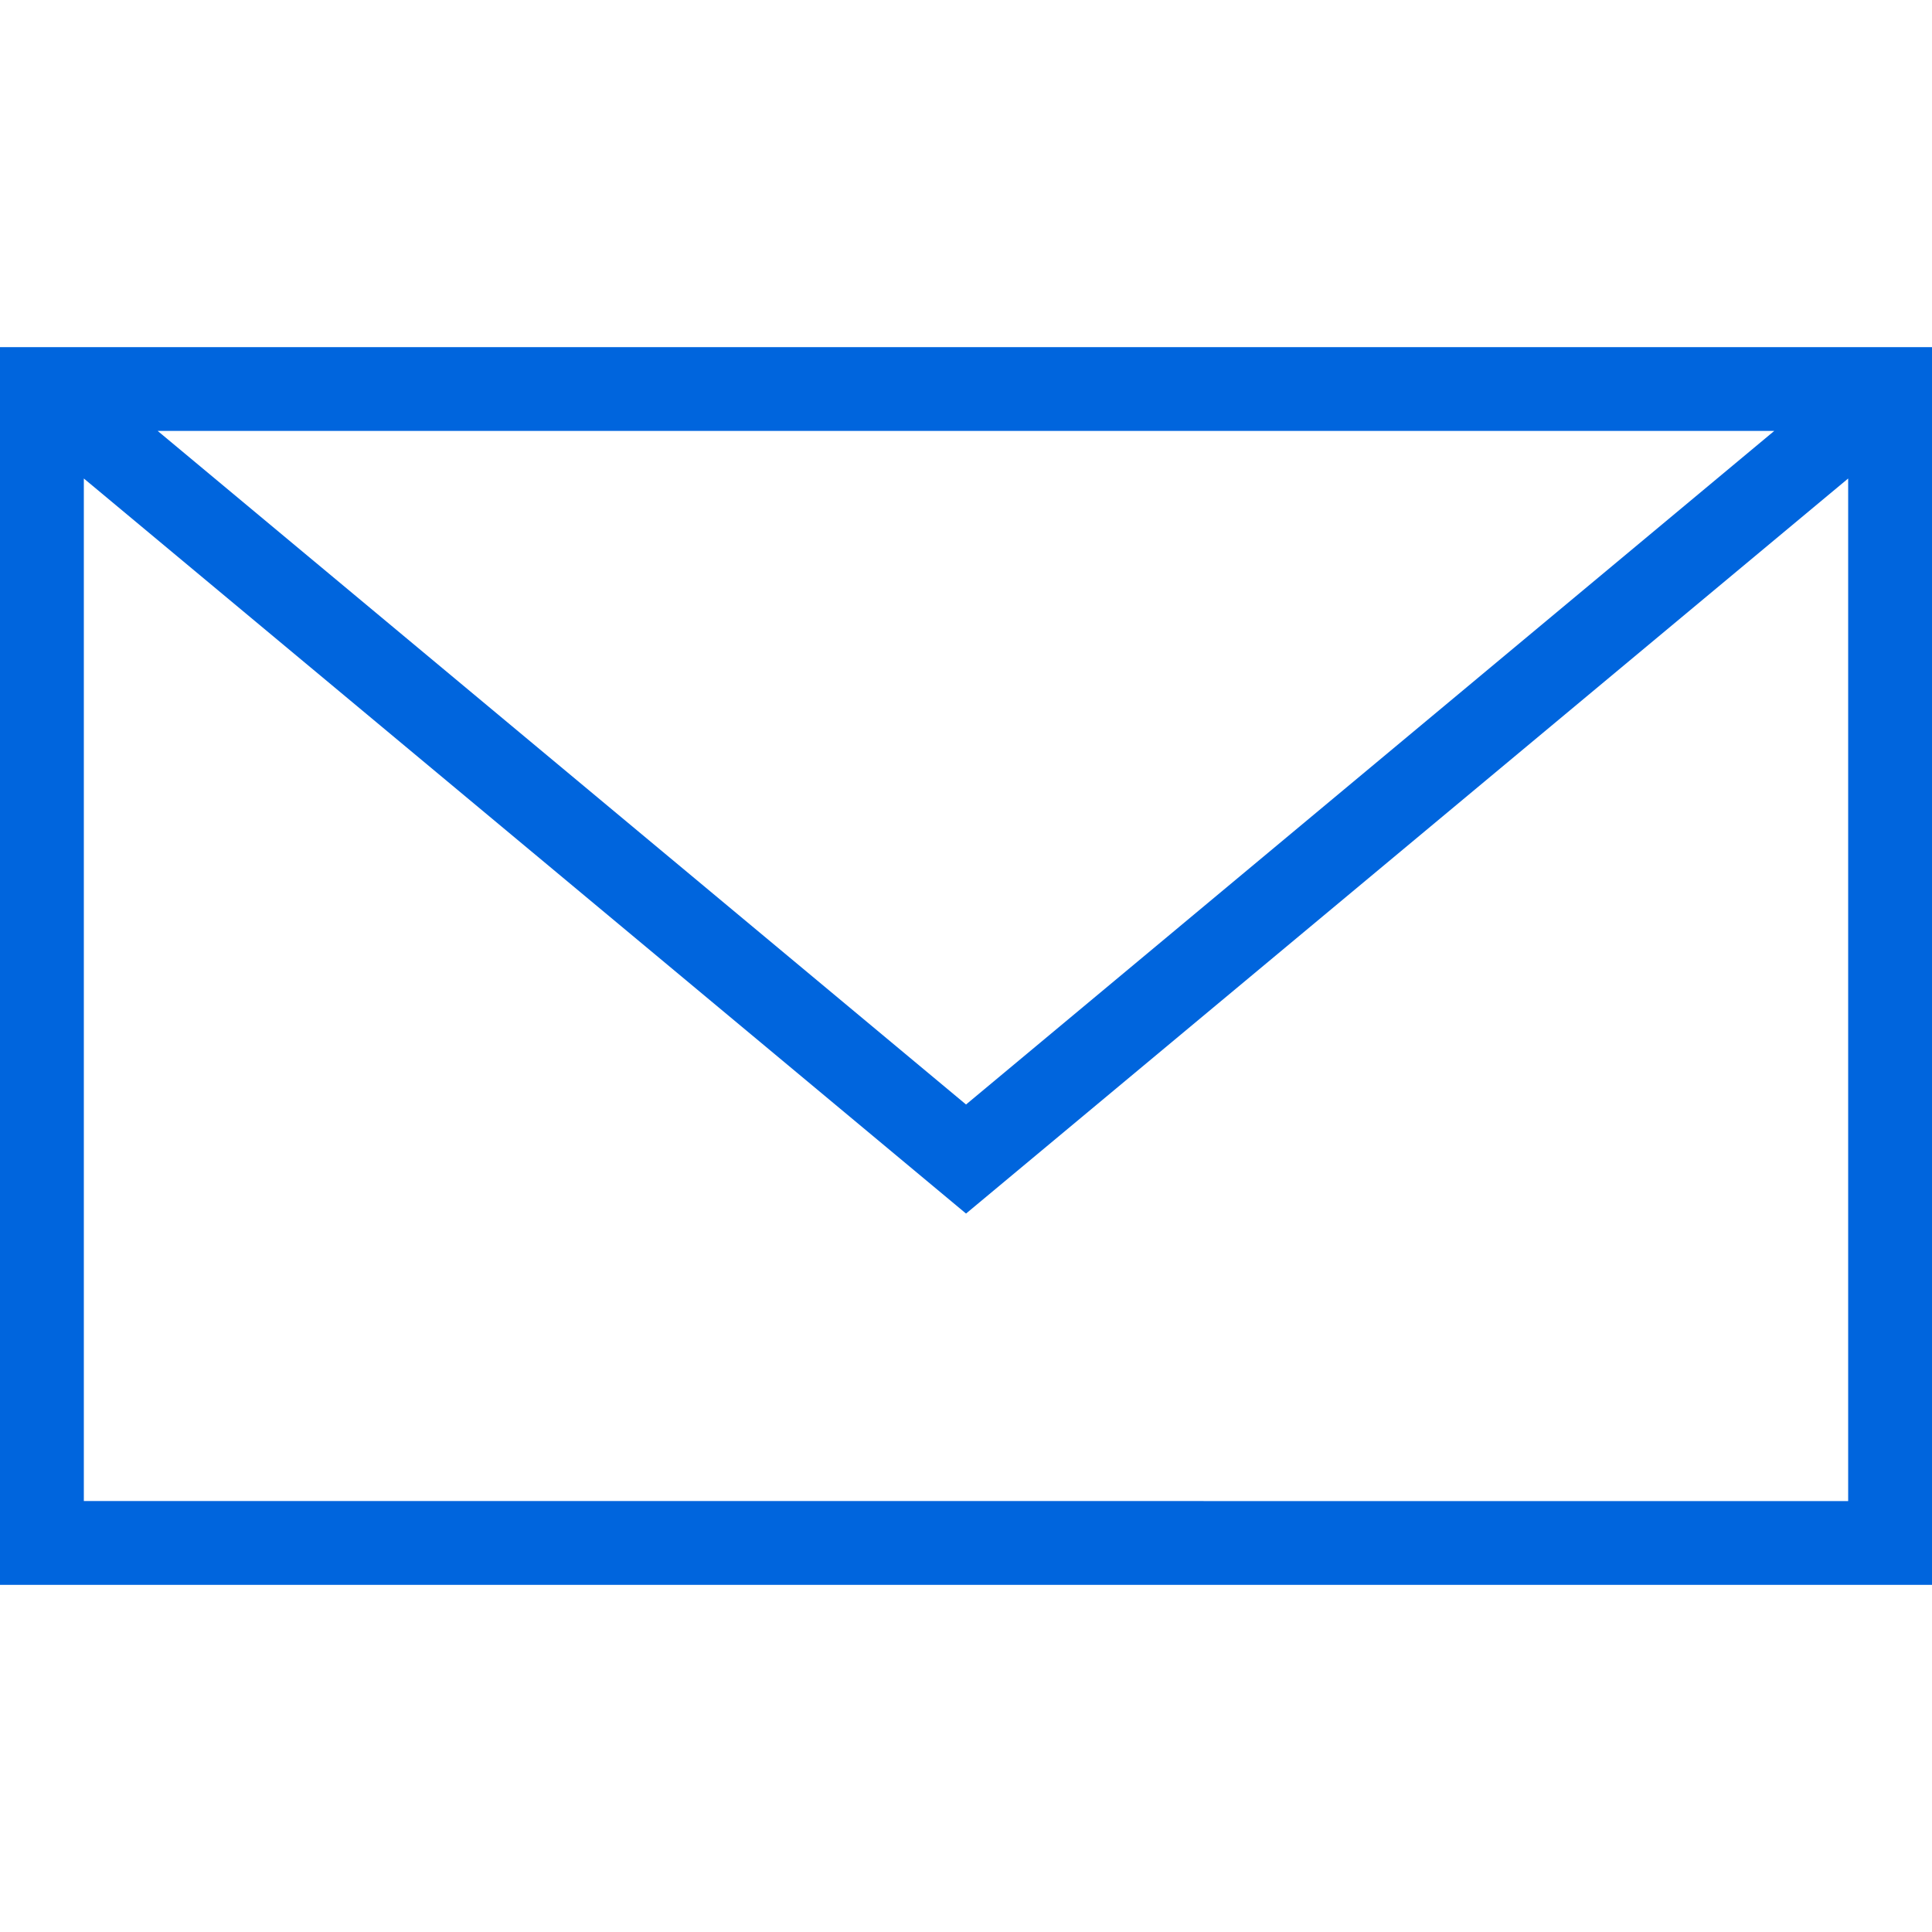 <svg width="51" height="51" viewBox="0 0 51 51" fill="none" xmlns="http://www.w3.org/2000/svg">
<path d="M0 9.163V41.837H51V9.163H0ZM46.836 11.375L25.501 29.156L4.162 11.375H46.836ZM2.213 39.623V12.631L25.501 32.035L48.787 12.631V39.625L2.213 39.623Z" fill="#0065DD"/>
</svg>
